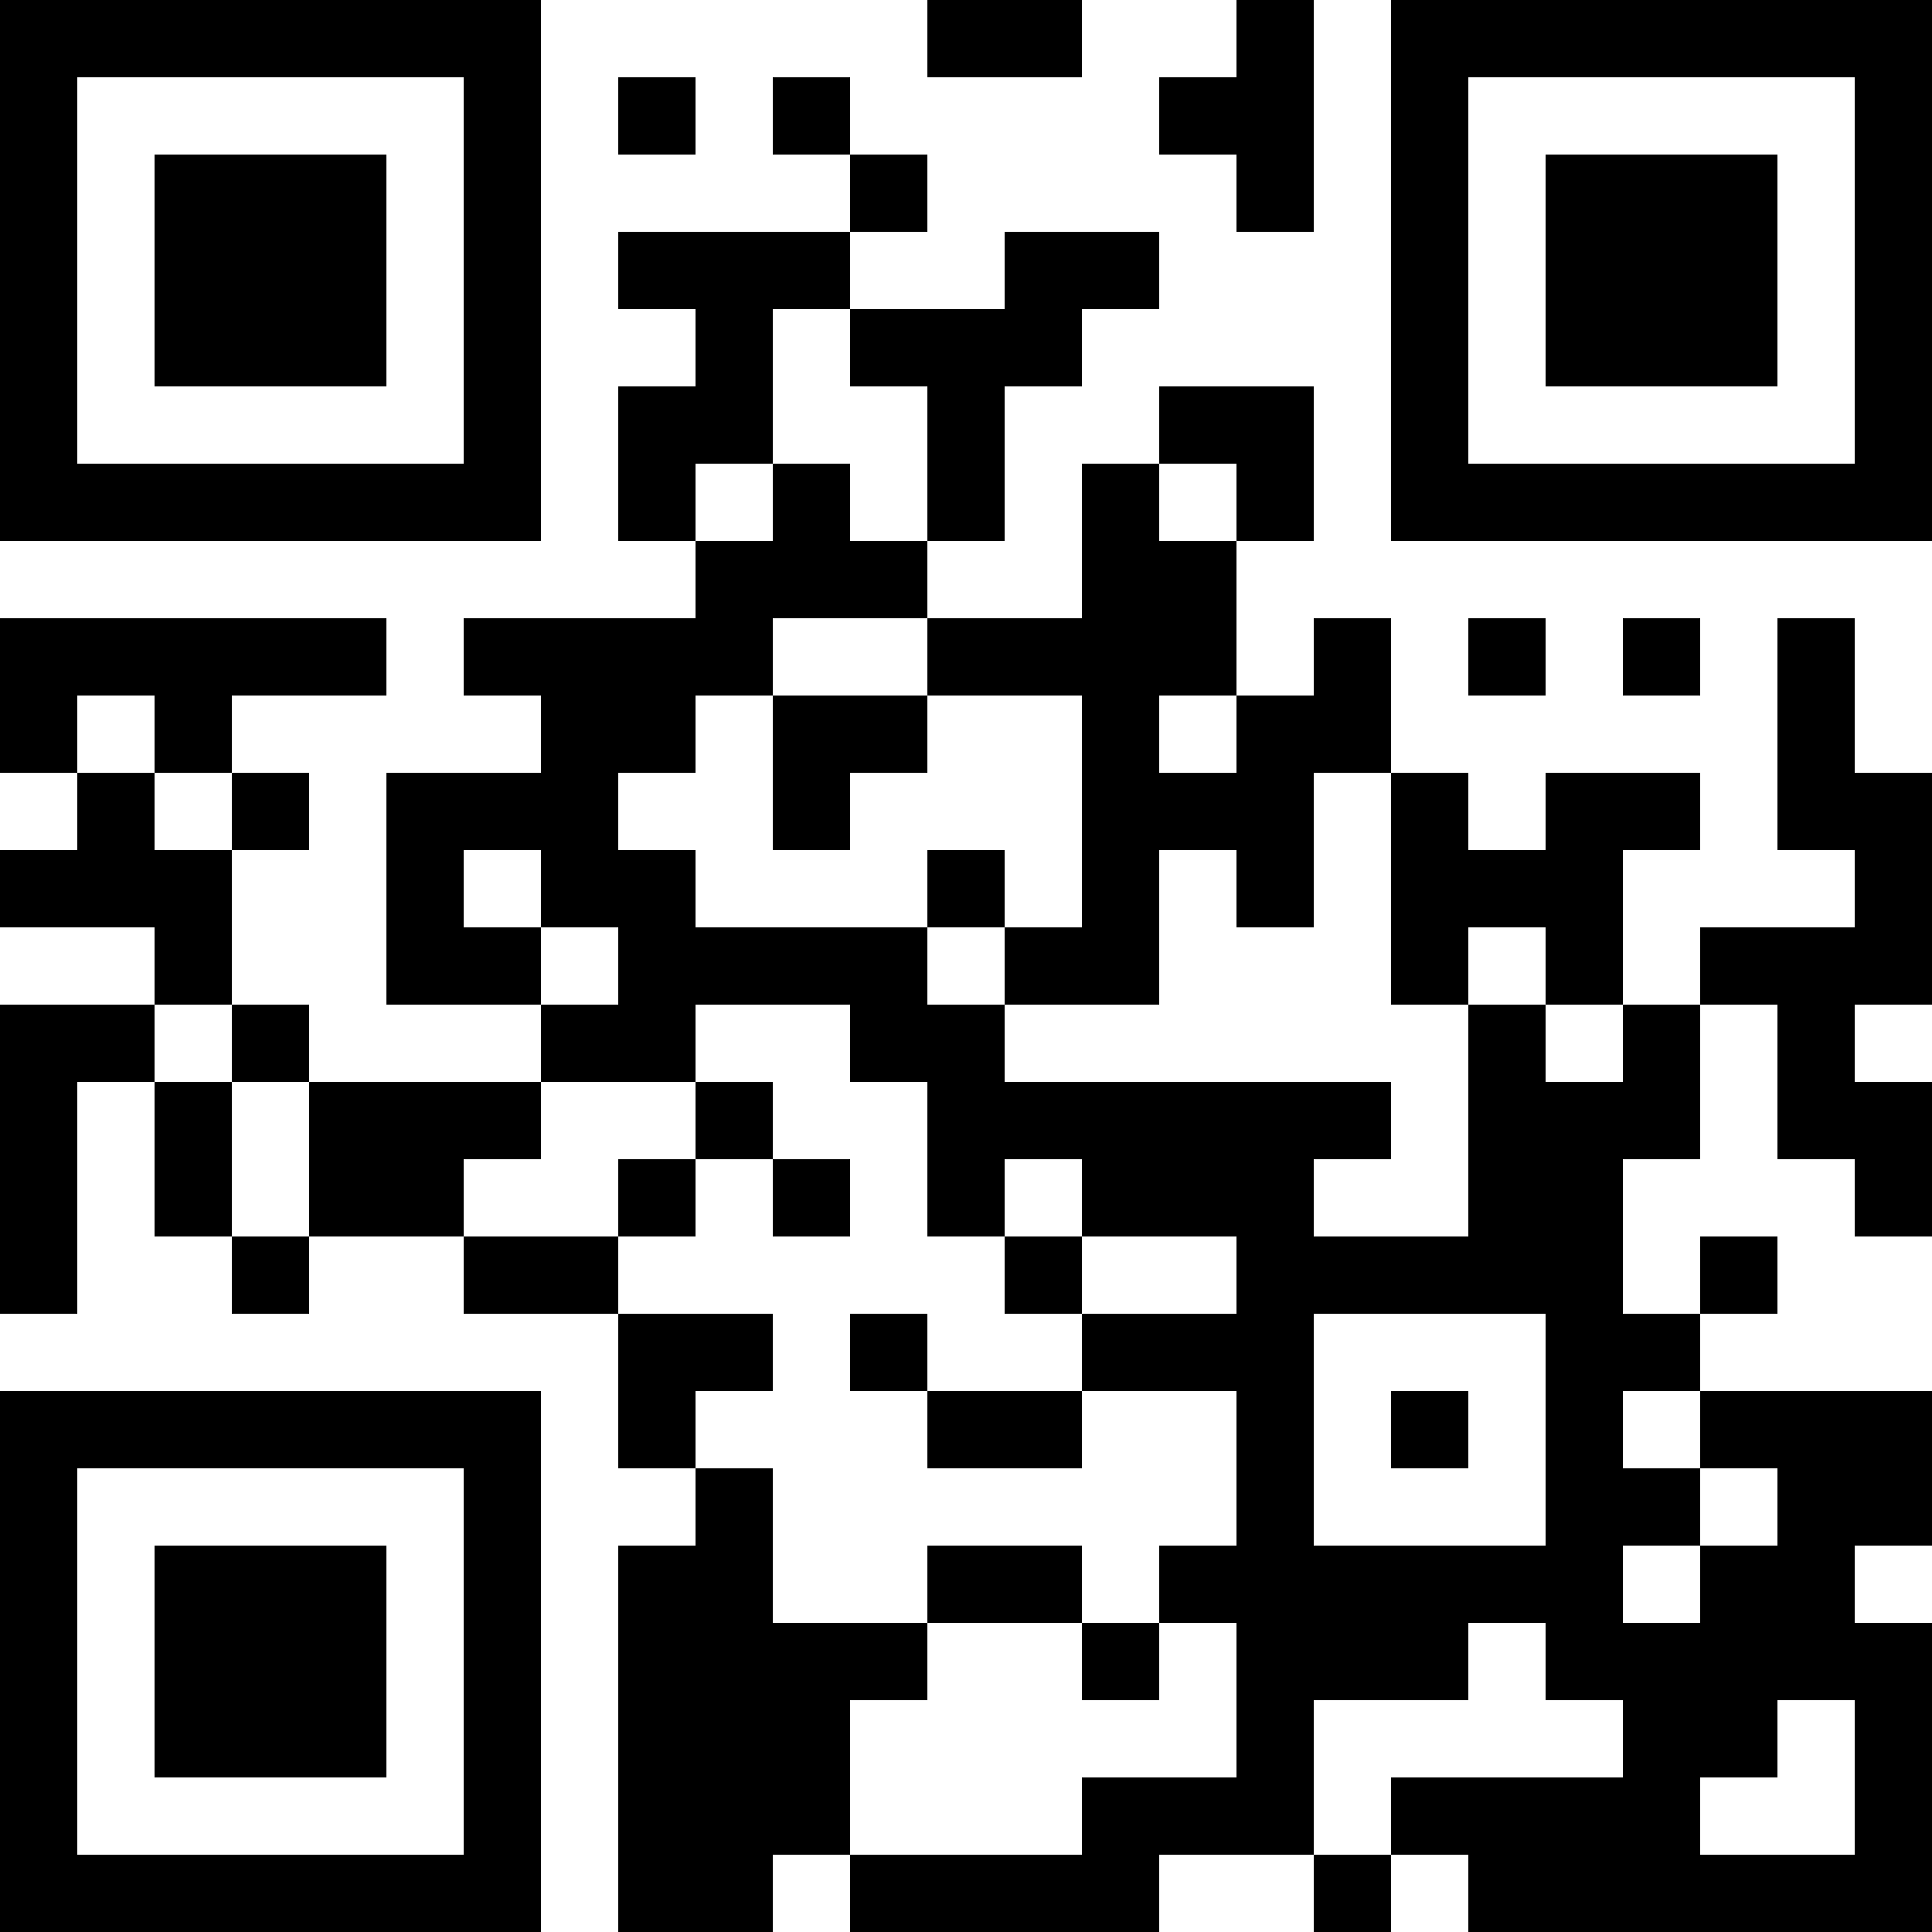 <?xml version="1.0" encoding="UTF-8"?>
<svg xmlns="http://www.w3.org/2000/svg" version="1.1" width="1000" height="1000" viewBox="0 0 1000 1000"><rect x="0" y="0" width="1000" height="1000" fill="#ffffff"/><g transform="scale(40)"><g transform="translate(0,0)"><path fill-rule="evenodd" d="M12 0L12 1L14 1L14 0ZM16 0L16 1L15 1L15 2L16 2L16 3L17 3L17 0ZM8 1L8 2L9 2L9 1ZM10 1L10 2L11 2L11 3L8 3L8 4L9 4L9 5L8 5L8 7L9 7L9 8L6 8L6 9L7 9L7 10L5 10L5 13L7 13L7 14L4 14L4 13L3 13L3 11L4 11L4 10L3 10L3 9L5 9L5 8L0 8L0 10L1 10L1 11L0 11L0 12L2 12L2 13L0 13L0 17L1 17L1 14L2 14L2 16L3 16L3 17L4 17L4 16L6 16L6 17L8 17L8 19L9 19L9 20L8 20L8 25L10 25L10 24L11 24L11 25L15 25L15 24L17 24L17 25L18 25L18 24L19 24L19 25L25 25L25 21L24 21L24 20L25 20L25 18L22 18L22 17L23 17L23 16L22 16L22 17L21 17L21 15L22 15L22 13L23 13L23 15L24 15L24 16L25 16L25 14L24 14L24 13L25 13L25 10L24 10L24 8L23 8L23 11L24 11L24 12L22 12L22 13L21 13L21 11L22 11L22 10L20 10L20 11L19 11L19 10L18 10L18 8L17 8L17 9L16 9L16 7L17 7L17 5L15 5L15 6L14 6L14 8L12 8L12 7L13 7L13 5L14 5L14 4L15 4L15 3L13 3L13 4L11 4L11 3L12 3L12 2L11 2L11 1ZM10 4L10 6L9 6L9 7L10 7L10 6L11 6L11 7L12 7L12 5L11 5L11 4ZM15 6L15 7L16 7L16 6ZM10 8L10 9L9 9L9 10L8 10L8 11L9 11L9 12L12 12L12 13L13 13L13 14L18 14L18 15L17 15L17 16L19 16L19 13L20 13L20 14L21 14L21 13L20 13L20 12L19 12L19 13L18 13L18 10L17 10L17 12L16 12L16 11L15 11L15 13L13 13L13 12L14 12L14 9L12 9L12 8ZM19 8L19 9L20 9L20 8ZM21 8L21 9L22 9L22 8ZM1 9L1 10L2 10L2 11L3 11L3 10L2 10L2 9ZM10 9L10 11L11 11L11 10L12 10L12 9ZM15 9L15 10L16 10L16 9ZM6 11L6 12L7 12L7 13L8 13L8 12L7 12L7 11ZM12 11L12 12L13 12L13 11ZM2 13L2 14L3 14L3 16L4 16L4 14L3 14L3 13ZM9 13L9 14L7 14L7 15L6 15L6 16L8 16L8 17L10 17L10 18L9 18L9 19L10 19L10 21L12 21L12 22L11 22L11 24L14 24L14 23L16 23L16 21L15 21L15 20L16 20L16 18L14 18L14 17L16 17L16 16L14 16L14 15L13 15L13 16L12 16L12 14L11 14L11 13ZM9 14L9 15L8 15L8 16L9 16L9 15L10 15L10 16L11 16L11 15L10 15L10 14ZM13 16L13 17L14 17L14 16ZM11 17L11 18L12 18L12 19L14 19L14 18L12 18L12 17ZM17 17L17 20L20 20L20 17ZM18 18L18 19L19 19L19 18ZM21 18L21 19L22 19L22 20L21 20L21 21L22 21L22 20L23 20L23 19L22 19L22 18ZM12 20L12 21L14 21L14 22L15 22L15 21L14 21L14 20ZM19 21L19 22L17 22L17 24L18 24L18 23L21 23L21 22L20 22L20 21ZM23 22L23 23L22 23L22 24L24 24L24 22ZM0 0L0 7L7 7L7 0ZM1 1L1 6L6 6L6 1ZM2 2L2 5L5 5L5 2ZM18 0L18 7L25 7L25 0ZM19 1L19 6L24 6L24 1ZM20 2L20 5L23 5L23 2ZM0 18L0 25L7 25L7 18ZM1 19L1 24L6 24L6 19ZM2 20L2 23L5 23L5 20Z" fill="#000000"/></g></g></svg>
